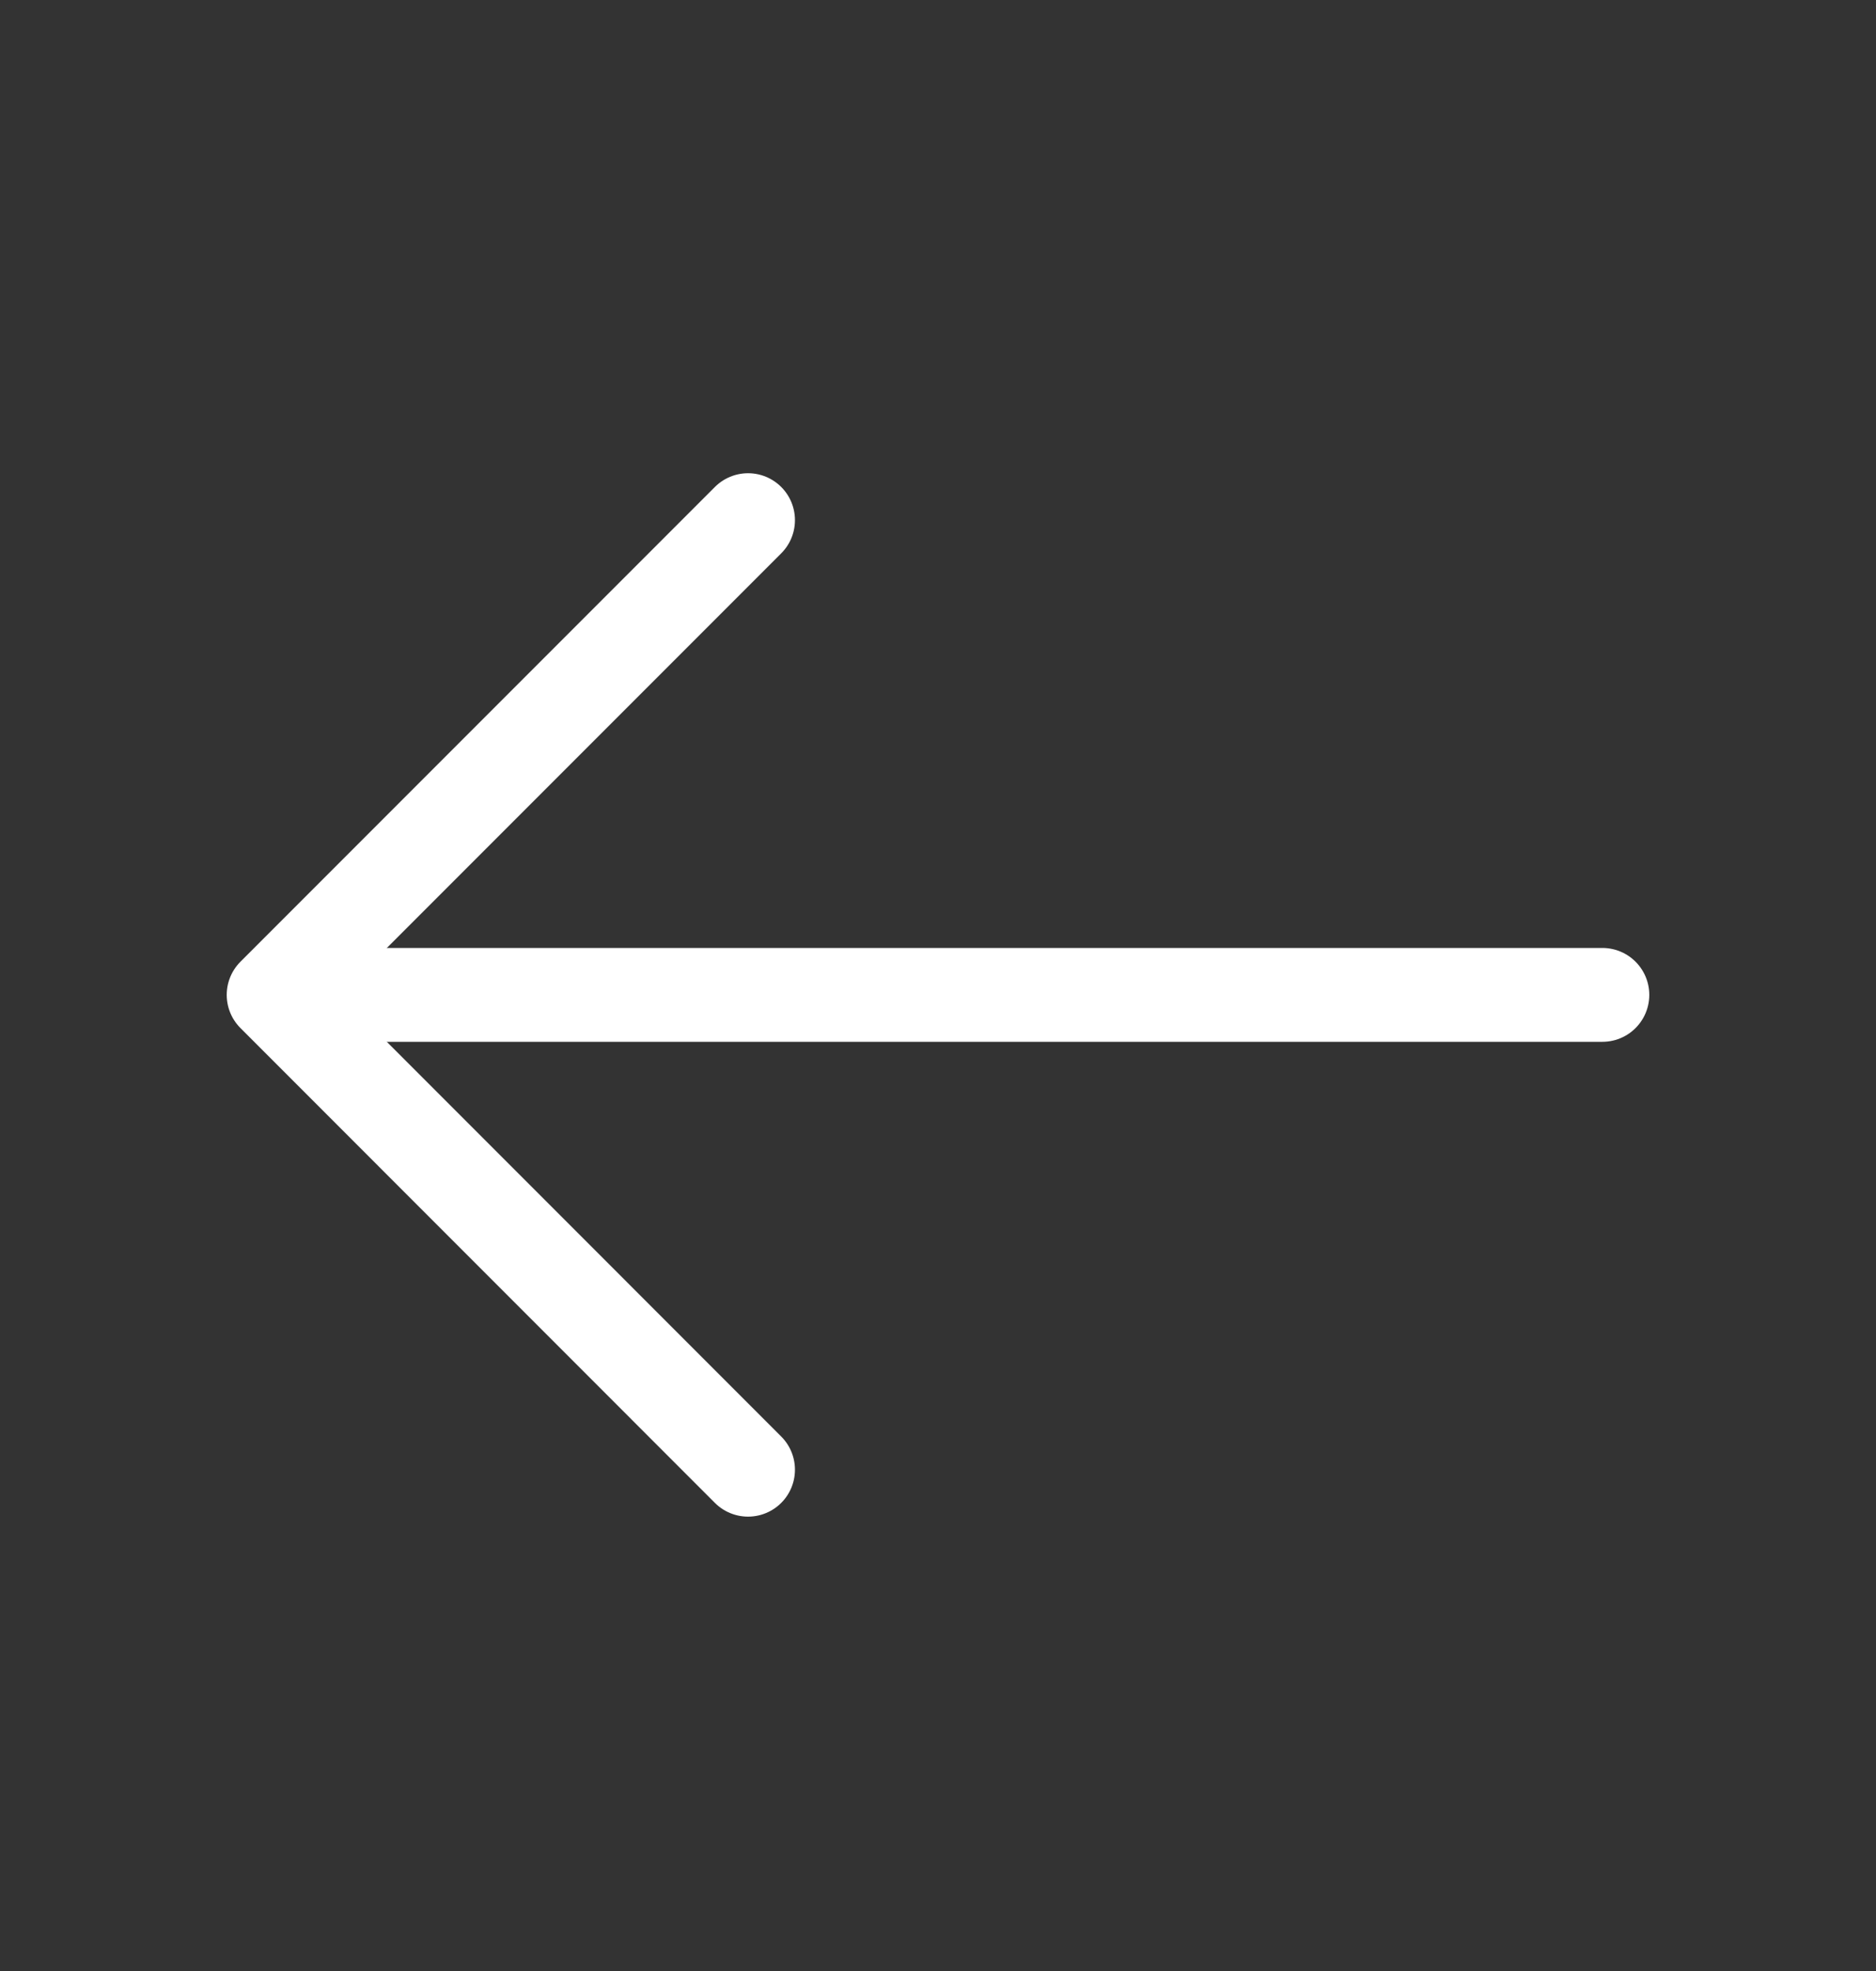 <svg width="20" height="21" viewBox="0 0 20 21" fill="none" xmlns="http://www.w3.org/2000/svg">
<rect x="0" y="0" width="20" height="21" fill="#333333" stroke="none"/>
<g clip-path="url(#clip0_30_260)">
<path d="M7.975 5.542L2.917 10.6L7.975 15.659" stroke="white" stroke-miterlimit="10" stroke-linecap="round" stroke-linejoin="round"/>
<path d="M17.083 10.6H3.058" stroke="white" stroke-miterlimit="10" stroke-linecap="round" stroke-linejoin="round"/>
</g>
<defs>
<clipPath id="clip0_30_260">
<rect width="20" height="20" fill="white" transform="translate(0 0.6)"/>
</clipPath>
</defs>
</svg>
